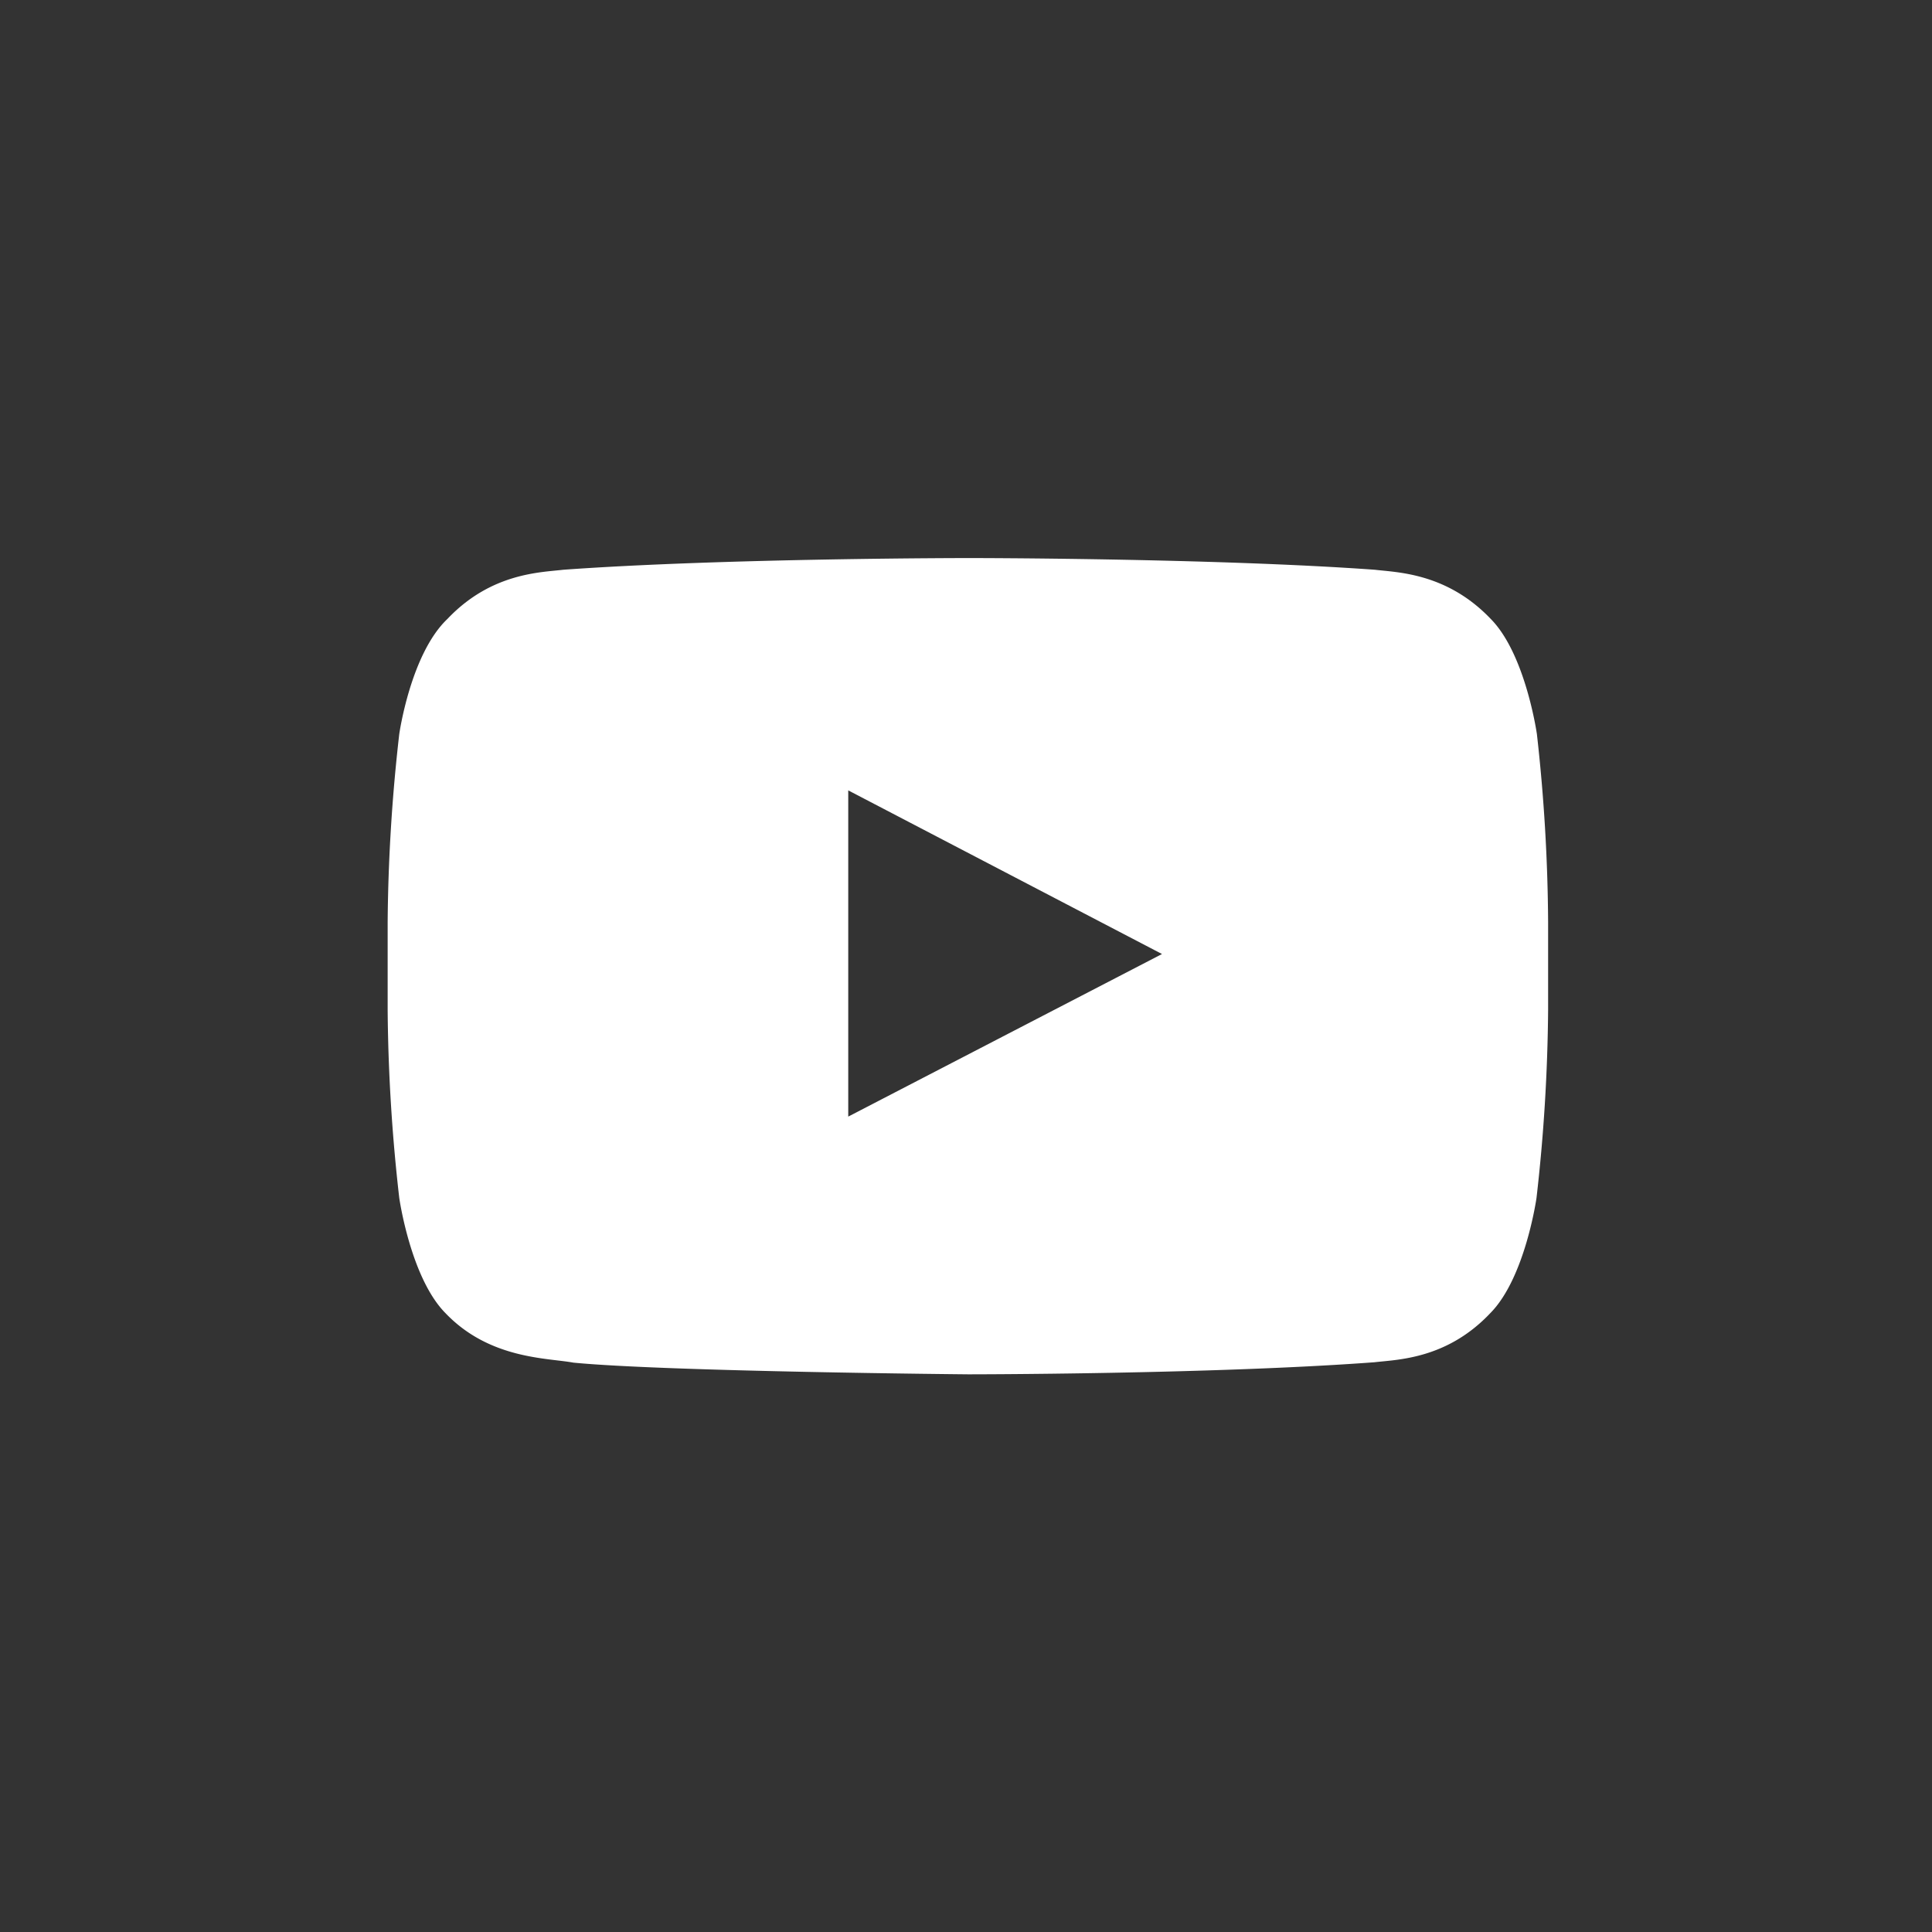 <svg id="Layer_1" data-name="Layer 1" xmlns="http://www.w3.org/2000/svg" viewBox="0 0 200 200"><rect x="0" y="0" width="200" height="200" fill="#333333" stroke="none"/><defs><style>.cls-1{fill:#fff;fill-rule:evenodd;}</style></defs><title>youtube</title><g id="youtube"><path id="Fill-195" class="cls-1" d="M159.1,76s-1.17-8.28-4.78-11.93c-4.56-4.78-9.69-4.81-12-5.09-16.81-1.21-42-1.21-42-1.21h0s-25.23,0-42,1.21c-2.35.28-7.47.31-12,5.09C42.5,67.69,41.33,76,41.33,76a182.14,182.14,0,0,0-1.2,19.45v9.12A182.14,182.14,0,0,0,41.33,124s1.17,8.28,4.78,11.93c4.57,4.79,10.57,4.63,13.25,5.13,9.61.93,40.86,1.21,40.86,1.21s25.25,0,42.06-1.25c2.35-.28,7.48-.3,12-5.09,3.61-3.65,4.78-11.93,4.78-11.93a182.14,182.14,0,0,0,1.2-19.45V95.42A182.14,182.14,0,0,0,159.1,76ZM87.81,115.59V81.82l32.48,16.94Z"/></g></svg>